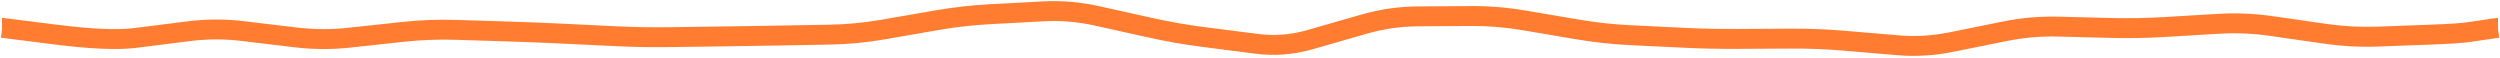 <svg width="1257" height="29" viewBox="0 0 1257 29" fill="none" xmlns="http://www.w3.org/2000/svg">
<path d="M1.1 14L1.726 9.039L1.414 9H1.1V14ZM27.9 17.383L27.274 22.344L27.9 17.383ZM282.925 16.919L282.684 21.914L282.925 16.919ZM309.775 18.215L310.016 13.221L309.775 18.215ZM336.625 18.68L336.693 23.679L336.625 18.68ZM363.475 18.315L363.407 13.315L363.475 18.315ZM444.025 14.848L443.171 9.921L444.025 14.848ZM497.725 7.147L497.456 2.154L497.725 7.147ZM524.575 5.702L524.306 0.709L524.575 5.702ZM551.425 7.958L550.342 12.84L551.425 7.958ZM578.275 13.916L579.358 9.035L578.275 13.916ZM631.975 22.045L631.341 27.005L631.975 22.045ZM658.825 19.903L660.206 24.709L658.825 19.903ZM685.675 12.187L684.294 7.381L685.675 12.187ZM739.375 8.054L739.341 3.054L739.375 8.054ZM793.075 14.783L792.24 19.713L793.075 14.783ZM819.925 17.703L819.685 22.697L819.925 17.703ZM954.175 22.754L953.753 27.736L954.175 22.754ZM981.025 21.18L980.035 16.279L981.025 21.18ZM1115.28 11.968L1114.97 6.977L1115.28 11.968ZM1142.12 13.095L1142.84 8.146L1142.12 13.095ZM1168.97 16.965L1168.26 21.913L1168.97 16.965ZM1222.67 17.388L1222.49 12.392L1222.67 17.388ZM1241.07 16.163L1241.79 21.112L1241.07 16.163ZM1246.05 15.442L1246.77 20.391L1246.77 20.39L1246.05 15.442ZM1255.9 14V9H1255.54L1255.18 9.053L1255.9 14ZM1 14V19H1.1V14V9H1V14ZM1.1 14L0.474 18.961L27.274 22.344L27.9 17.383L28.526 12.422L1.726 9.039L1.1 14ZM27.9 17.383L27.274 22.344C45.23 24.61 59.152 25.244 68.751 24.032L68.125 19.072L67.499 14.111C59.198 15.159 46.303 14.667 28.526 12.422L27.9 17.383ZM68.125 19.072L68.751 24.032L82.176 22.338L81.55 17.377L80.924 12.416L67.499 14.111L68.125 19.072ZM81.55 17.377L82.176 22.338L95.601 20.643L94.975 15.682L94.349 10.722L80.924 12.416L81.55 17.377ZM94.975 15.682L95.601 20.643C104.146 19.564 112.686 19.537 121.231 20.559L121.825 15.595L122.419 10.63C113.063 9.51 103.704 9.541 94.349 10.722L94.975 15.682ZM121.825 15.595L121.231 20.559L134.656 22.167L135.25 17.202L135.844 12.237L122.419 10.63L121.825 15.595ZM135.25 17.202L134.656 22.167L148.081 23.774L148.675 18.809L149.269 13.845L135.844 12.237L135.25 17.202ZM148.675 18.809L148.081 23.774C157.407 24.89 166.737 24.942 176.064 23.931L175.525 18.96L174.986 13.989C166.413 14.919 157.843 14.871 149.269 13.845L148.675 18.809ZM175.525 18.96L176.064 23.931L189.489 22.475L188.95 17.504L188.411 12.533L174.986 13.989L175.525 18.96ZM188.95 17.504L189.489 22.475L202.914 21.019L202.375 16.048L201.836 11.077L188.411 12.533L188.95 17.504ZM202.375 16.048L202.914 21.019C211.634 20.073 220.352 19.737 229.069 20.01L229.225 15.012L229.381 10.015C220.198 9.727 211.016 10.082 201.836 11.077L202.375 16.048ZM229.225 15.012L229.069 20.01L242.494 20.43L242.65 15.432L242.806 10.435L229.381 10.015L229.225 15.012ZM242.65 15.432L242.494 20.43L255.919 20.85L256.075 15.852L256.231 10.854L242.806 10.435L242.65 15.432ZM256.075 15.852L255.919 20.85C264.84 21.129 273.762 21.483 282.684 21.914L282.925 16.919L283.166 11.925C274.188 11.492 265.21 11.135 256.231 10.854L256.075 15.852ZM282.925 16.919L282.684 21.914L296.109 22.561L296.35 17.567L296.591 12.573L283.166 11.925L282.925 16.919ZM296.35 17.567L296.109 22.561L309.534 23.209L309.775 18.215L310.016 13.221L296.591 12.573L296.35 17.567ZM309.775 18.215L309.534 23.209C318.587 23.646 327.64 23.802 336.693 23.679L336.625 18.68L336.557 13.68C327.71 13.801 318.863 13.647 310.016 13.221L309.775 18.215ZM336.625 18.68L336.693 23.679L350.118 23.497L350.05 18.497L349.982 13.498L336.557 13.68L336.625 18.68ZM350.05 18.497L350.118 23.497L363.543 23.314L363.475 18.315L363.407 13.315L349.982 13.498L350.05 18.497ZM363.475 18.315L363.543 23.314C372.5 23.192 381.457 23.052 390.414 22.892L390.325 17.892L390.236 12.893C381.293 13.053 372.35 13.193 363.407 13.315L363.475 18.315ZM390.325 17.892L390.414 22.892L403.839 22.652L403.75 17.653L403.661 12.654L390.236 12.893L390.325 17.892ZM403.75 17.653L403.839 22.652L417.264 22.413L417.175 17.414L417.086 12.414L403.661 12.654L403.75 17.653ZM417.175 17.414L417.264 22.413C426.474 22.248 435.68 21.369 444.879 19.775L444.025 14.848L443.171 9.921C434.47 11.429 425.776 12.259 417.086 12.414L417.175 17.414ZM444.025 14.848L444.879 19.775L458.304 17.448L457.45 12.522L456.596 7.595L443.171 9.921L444.025 14.848ZM457.45 12.522L458.304 17.448L471.729 15.122L470.875 10.196L470.021 5.269L456.596 7.595L457.45 12.522ZM470.875 10.196L471.729 15.122C480.488 13.605 489.242 12.611 497.994 12.14L497.725 7.147L497.456 2.154C488.308 2.647 479.162 3.685 470.021 5.269L470.875 10.196ZM497.725 7.147L497.994 12.14L511.419 11.417L511.15 6.425L510.881 1.432L497.456 2.154L497.725 7.147ZM511.15 6.425L511.419 11.417L524.844 10.695L524.575 5.702L524.306 0.709L510.881 1.432L511.15 6.425ZM524.575 5.702L524.844 10.695C533.33 10.238 541.825 10.95 550.342 12.84L551.425 7.958L552.508 3.077C543.125 0.995 533.72 0.203 524.306 0.709L524.575 5.702ZM551.425 7.958L550.342 12.84L563.767 15.819L564.85 10.937L565.933 6.056L552.508 3.077L551.425 7.958ZM564.85 10.937L563.767 15.819L577.192 18.797L578.275 13.916L579.358 9.035L565.933 6.056L564.85 10.937ZM578.275 13.916L577.192 18.797C586.288 20.816 595.388 22.407 604.491 23.571L605.125 18.612L605.759 13.652C596.962 12.527 588.162 10.989 579.358 9.035L578.275 13.916ZM605.125 18.612L604.491 23.571L617.916 25.288L618.55 20.328L619.184 15.369L605.759 13.652L605.125 18.612ZM618.55 20.328L617.916 25.288L631.341 27.005L631.975 22.045L632.609 17.085L619.184 15.369L618.55 20.328ZM631.975 22.045L631.341 27.005C640.988 28.238 650.623 27.463 660.206 24.709L658.825 19.903L657.444 15.098C649.127 17.488 640.862 18.14 632.609 17.085L631.975 22.045ZM658.825 19.903L660.206 24.709L673.631 20.85L672.25 16.045L670.869 11.239L657.444 15.098L658.825 19.903ZM672.25 16.045L673.631 20.85L687.056 16.992L685.675 12.187L684.294 7.381L670.869 11.239L672.25 16.045ZM685.675 12.187L687.056 16.992C695.586 14.54 704.083 13.294 712.559 13.236L712.525 8.237L712.491 3.237C703.067 3.301 693.664 4.688 684.294 7.381L685.675 12.187ZM712.525 8.237L712.559 13.236L725.984 13.145L725.95 8.145L725.916 3.145L712.491 3.237L712.525 8.237ZM725.95 8.145L725.984 13.145L739.409 13.053L739.375 8.054L739.341 3.054L725.916 3.145L725.95 8.145ZM739.375 8.054L739.409 13.053C748.064 12.995 756.723 13.698 765.39 15.165L766.225 10.236L767.06 5.306C757.827 3.742 748.586 2.991 739.341 3.054L739.375 8.054ZM766.225 10.236L765.39 15.165L778.815 17.439L779.65 12.509L780.485 7.579L767.06 5.306L766.225 10.236ZM779.65 12.509L778.815 17.439L792.24 19.713L793.075 14.783L793.91 9.853L780.485 7.579L779.65 12.509ZM793.075 14.783L792.24 19.713C801.384 21.261 810.533 22.256 819.685 22.697L819.925 17.703L820.165 12.708C811.417 12.287 802.666 11.336 793.91 9.853L793.075 14.783ZM819.925 17.703L819.685 22.697L833.109 23.343L833.35 18.349L833.59 13.355L820.165 12.708L819.925 17.703ZM833.35 18.349L833.109 23.343L846.534 23.989L846.775 18.995L847.015 14.001L833.59 13.355L833.35 18.349ZM846.775 18.995L846.534 23.989C855.574 24.425 864.613 24.617 873.653 24.566L873.625 19.566L873.597 14.566C864.736 14.616 855.876 14.428 847.015 14.001L846.775 18.995ZM873.625 19.566L873.653 24.566L887.078 24.49L887.05 19.49L887.022 14.49L873.597 14.566L873.625 19.566ZM887.05 19.49L887.078 24.49L900.503 24.415L900.475 19.415L900.447 14.415L887.022 14.49L887.05 19.49ZM900.475 19.415L900.503 24.415C909.302 24.365 918.102 24.713 926.902 25.46L927.325 20.477L927.747 15.495C918.648 14.724 909.548 14.364 900.447 14.415L900.475 19.415ZM927.325 20.477L926.902 25.46L940.328 26.598L940.75 21.616L941.172 16.634L927.747 15.495L927.325 20.477ZM940.75 21.616L940.328 26.598L953.753 27.736L954.175 22.754L954.597 17.772L941.172 16.634L940.75 21.616ZM954.175 22.754L953.753 27.736C963.183 28.536 972.608 27.982 982.015 26.081L981.025 21.18L980.035 16.279C971.542 17.995 963.067 18.491 954.597 17.772L954.175 22.754ZM981.025 21.18L982.015 26.081L995.44 23.369L994.45 18.468L993.46 13.567L980.035 16.279L981.025 21.18ZM994.45 18.468L995.44 23.369L1008.87 20.657L1007.87 15.756L1006.88 10.855L993.46 13.567L994.45 18.468ZM1007.87 15.756L1008.87 20.657C1017.46 18.921 1026.03 18.164 1034.6 18.379L1034.72 13.381L1034.85 8.382C1025.52 8.148 1016.19 8.974 1006.88 10.855L1007.87 15.756ZM1034.72 13.381L1034.6 18.379L1048.02 18.716L1048.15 13.718L1048.28 8.719L1034.85 8.382L1034.72 13.381ZM1048.15 13.718L1048.02 18.716L1061.45 19.053L1061.57 14.055L1061.7 9.057L1048.28 8.719L1048.15 13.718ZM1061.57 14.055L1061.45 19.053C1070.54 19.282 1079.63 19.122 1088.73 18.575L1088.43 13.584L1088.12 8.593C1079.32 9.123 1070.51 9.278 1061.7 9.057L1061.57 14.055ZM1088.43 13.584L1088.73 18.575L1102.15 17.767L1101.85 12.776L1101.55 7.785L1088.12 8.593L1088.43 13.584ZM1101.85 12.776L1102.15 17.767L1115.58 16.959L1115.28 11.968L1114.97 6.977L1101.55 7.785L1101.85 12.776ZM1115.28 11.968L1115.58 16.959C1124.18 16.441 1132.79 16.802 1141.41 18.044L1142.12 13.095L1142.84 8.146C1133.56 6.808 1124.27 6.418 1114.97 6.977L1115.28 11.968ZM1142.12 13.095L1141.41 18.044L1154.84 19.979L1155.55 15.03L1156.26 10.081L1142.84 8.146L1142.12 13.095ZM1155.55 15.03L1154.84 19.979L1168.26 21.913L1168.97 16.965L1169.69 12.016L1156.26 10.081L1155.55 15.03ZM1168.97 16.965L1168.26 21.913C1177.51 23.246 1186.76 23.739 1196.01 23.392L1195.82 18.396L1195.64 13.399C1186.99 13.723 1178.34 13.263 1169.69 12.016L1168.97 16.965ZM1195.82 18.396L1196.01 23.392L1209.44 22.889L1209.25 17.892L1209.06 12.896L1195.64 13.399L1195.82 18.396ZM1209.25 17.892L1209.44 22.889L1222.86 22.385L1222.67 17.388L1222.49 12.392L1209.06 12.896L1209.25 17.892ZM1222.67 17.388L1222.86 22.385C1231.79 22.05 1238.18 21.636 1241.79 21.112L1241.07 16.163L1240.36 11.215C1237.34 11.653 1231.46 12.055 1222.49 12.392L1222.67 17.388ZM1241.07 16.163L1241.79 21.112L1246.77 20.391L1246.05 15.442L1245.33 10.494L1240.36 11.215L1241.07 16.163ZM1246.05 15.442L1246.77 20.39L1256.62 18.947L1255.9 14L1255.18 9.053L1245.33 10.495L1246.05 15.442ZM1255.9 14V19H1256V14V9H1255.9V14Z" fill="#FF7C30"/>
</svg>
